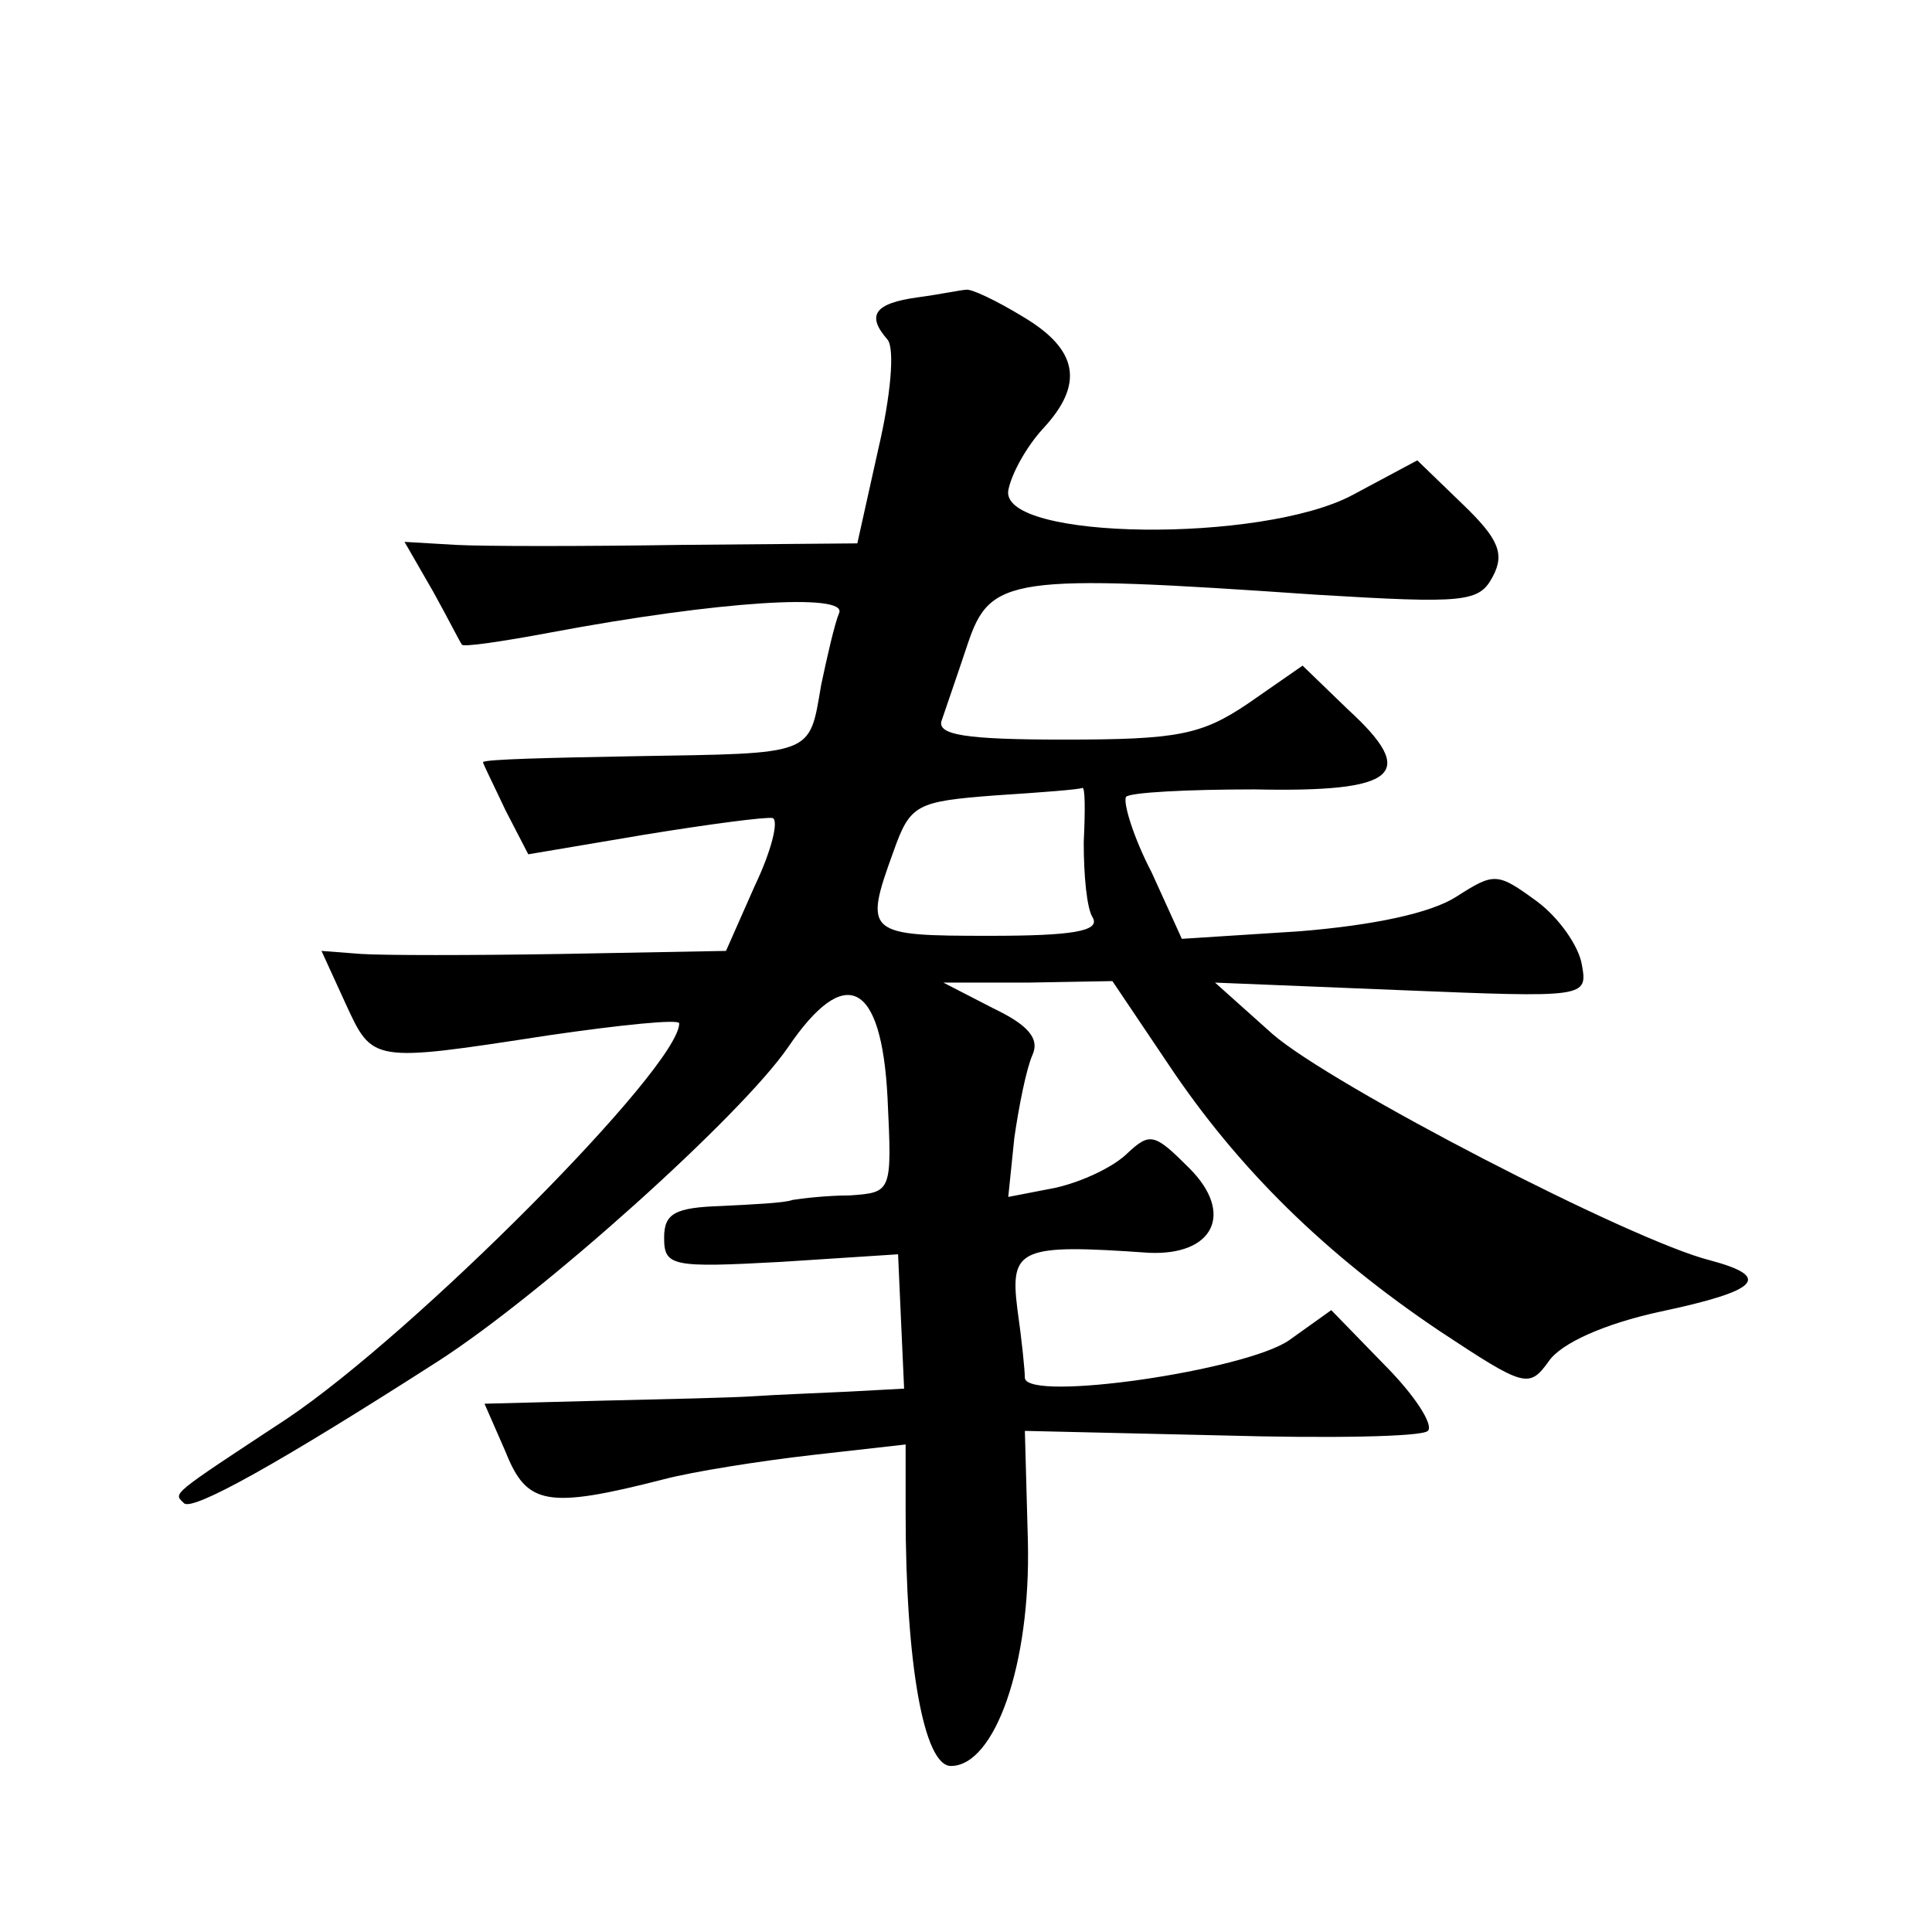 <?xml version="1.0" standalone="no"?>
<!DOCTYPE svg PUBLIC "-//W3C//DTD SVG 20010904//EN"
 "http://www.w3.org/TR/2001/REC-SVG-20010904/DTD/svg10.dtd">
<svg version="1.0" xmlns="http://www.w3.org/2000/svg"
 width="128pt" height="128pt" viewBox="0 0 128 128"
 preserveAspectRatio="xMidYMid meet">
<g transform="translate(0,128) scale(0.1,-0.1)"
fill="#0" stroke="none">
<path d="M608 1083 c-29 -4 -34 -12 -20 -28 5 -6 2 -38 -6 -72 l-14 -63 -116 -1
c-65 -1 -132 -1 -150 0 l-34 2 19 -33 c10 -18 18 -34 19 -35 0 -2 27 2 59 8 112
21 196 26 191 13 -3 -7 -8 -29 -12 -48 -8 -47 -4 -45 -123 -47 -55 -1 -101 -2 -101
-4 0 -1 7 -15 15 -32 l15 -29 77 13 c43 7 81 12 85 11 4 -2 -1 -22 -12 -45 l-19
-43 -108 -2 c-59 -1 -120 -1 -134 0 l-26 2 16 -35 c18 -39 17 -39 134 -21 48 7
87 11 87 8 0 -29 -175 -205 -260 -262 -79 -52 -75 -49 -68 -56 6 -5 62 26 168 94
70 45 201 163 232 208 38 56 62 44 66 -33 3 -63 3 -63 -25 -65 -15 0 -32 -2 -38
-3 -5 -2 -27 -3 -47 -4 -31 -1 -38 -5 -38 -21 0 -19 5 -20 78 -16 l77 5 2 -45 2
-44 -37 -2 c-20 -1 -48 -2 -62 -3 -14 -1 -60 -2 -102 -3 l-77 -2 14 -32 c14 -35
27 -38 105 -18 19 5 63 12 98 16 l62 7 0 -45 c0 -100 12 -168 30 -168 29 0 53 67
51 149 l-2 73 130 -3 c71 -2 133 -1 137 3 4 4 -9 24 -29 44 l-35 36 -28 -20 c-29
-20 -173 -41 -175 -25 0 5 -2 25 -5 46 -5 40 2 43 87 37 43 -2 57 26 27 56 -23
23 -26 24 -41 10 -9 -9 -30 -19 -48 -23 l-31 -6 4 39 c3 21 8 46 12 55 5 11 -3
20 -26 31 l-33 17 56 0 56 1 37 -55 c46 -69 104 -126 180 -177 56 -37 59 -38 72
-20 8 12 37 25 74 33 66 14 74 23 33 34 -52 13 -251 116 -290 150 l-38 34 123 -5
c123 -5 124 -5 120 17 -2 12 -15 31 -30 42 -26 19 -28 19 -53 3 -17 -11 -55 -19
-104 -23 l-78 -5 -20 44 c-12 23 -19 46 -17 50 2 3 41 5 85 5 95 -2 109 10 62 53
l-30 29 -36 -25 c-31 -21 -47 -24 -122 -24 -65 0 -85 3 -81 13 2 6 10 29 17 50
15 45 28 47 231 33 99 -6 108 -5 117 12 8 15 4 25 -20 48 l-30 29 -43 -23 c-60
-32 -233 -30 -228 3 2 11 12 29 23 41 27 29 24 52 -13 74 -18 11 -35 19 -38 18
-3 0 -17 -3 -32 -5z m110 -361 c0 -22 2 -44 6 -50 5 -9 -14 -12 -68 -12 -82 0 -84
1 -64 56 11 31 15 33 67 37 31 2 57 4 58 5 2 1 2 -15 1 -36z"/>
</g>
</svg>
